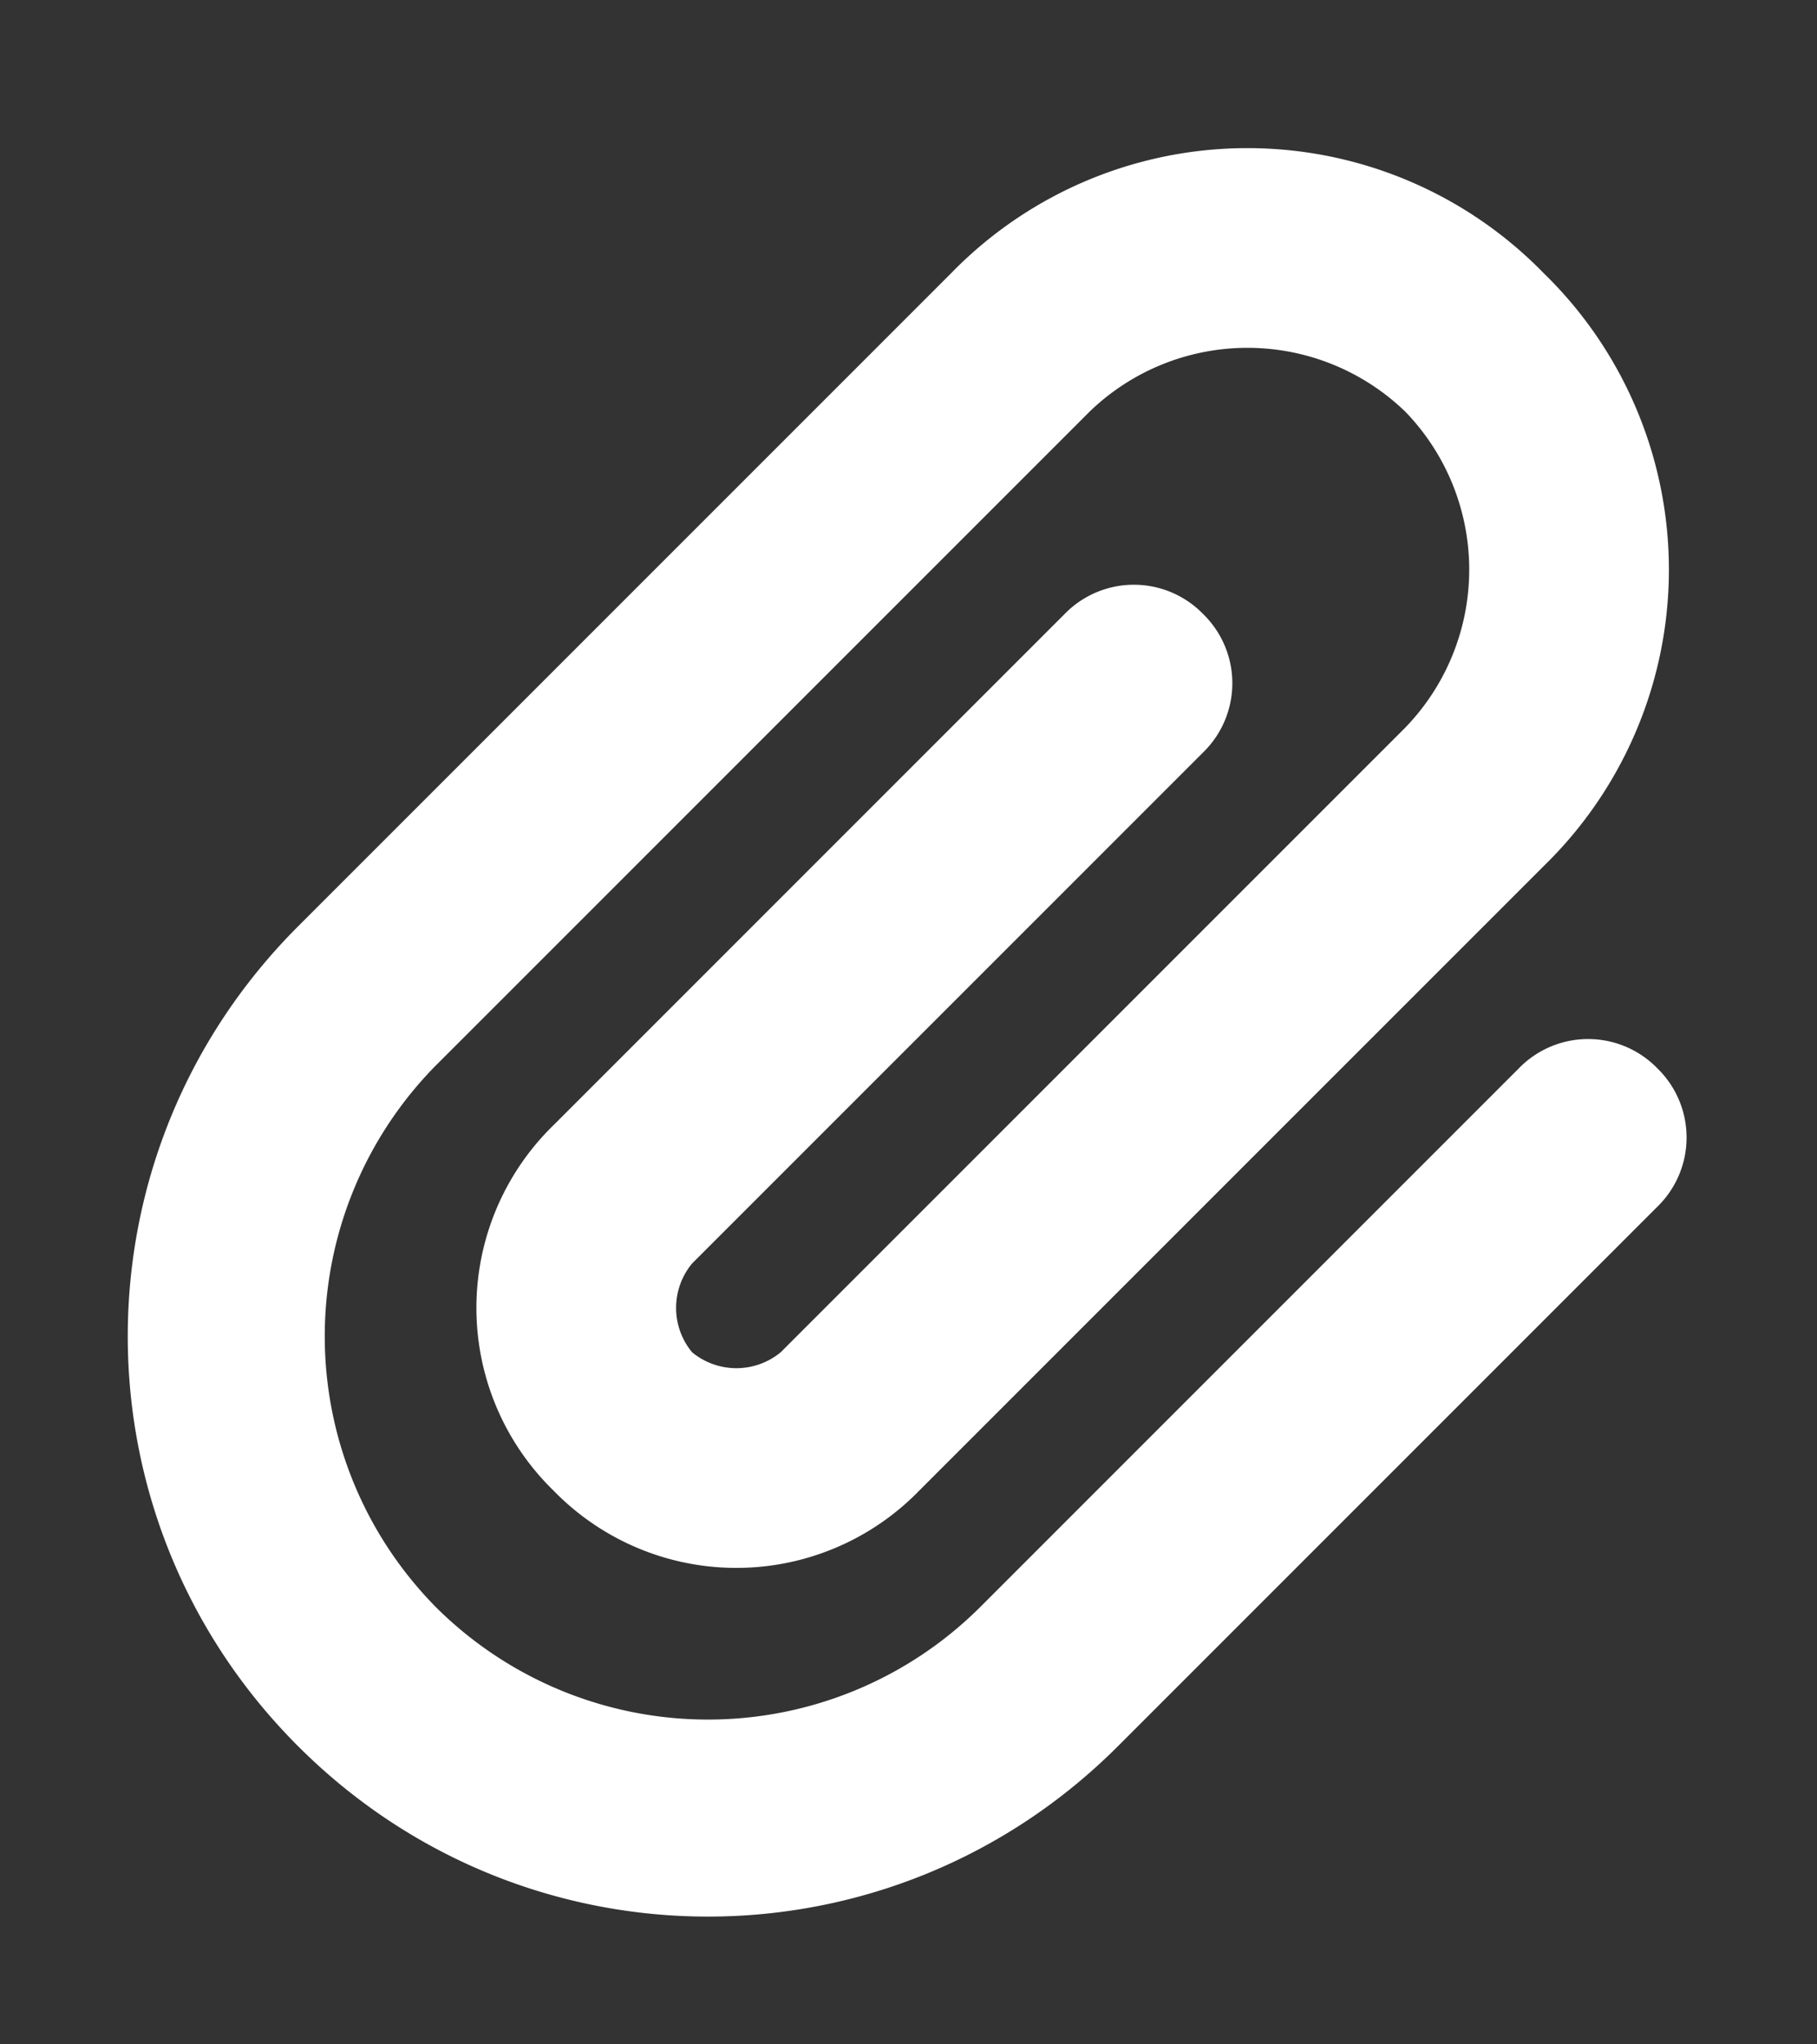 <svg width="16" height="18" fill="none" xmlns="http://www.w3.org/2000/svg"><rect width="100%" height="100%" fill="#333333" stroke="none"/><path d="M12.375 3.625a2 2 0 00-2.781 0l-5.75 5.75a3.395 3.395 0 000 4.781 3.395 3.395 0 004.781 0l4.75-4.75a.85.85 0 011.219 0 .85.85 0 010 1.219l-4.75 4.75c-2 2-5.219 2-7.219 0s-2-5.219 0-7.219l5.75-5.75a3.641 3.641 0 015.219 0 3.641 3.641 0 010 5.219l-5.5 5.5a2.245 2.245 0 01-3.219 0 2.245 2.245 0 010-3.219l4.5-4.5a.85.85 0 011.219 0 .85.85 0 010 1.219l-4.5 4.5a.613.613 0 000 .781.613.613 0 00.781 0l5.5-5.5a2 2 0 000-2.781z" fill="#fff"/></svg>
